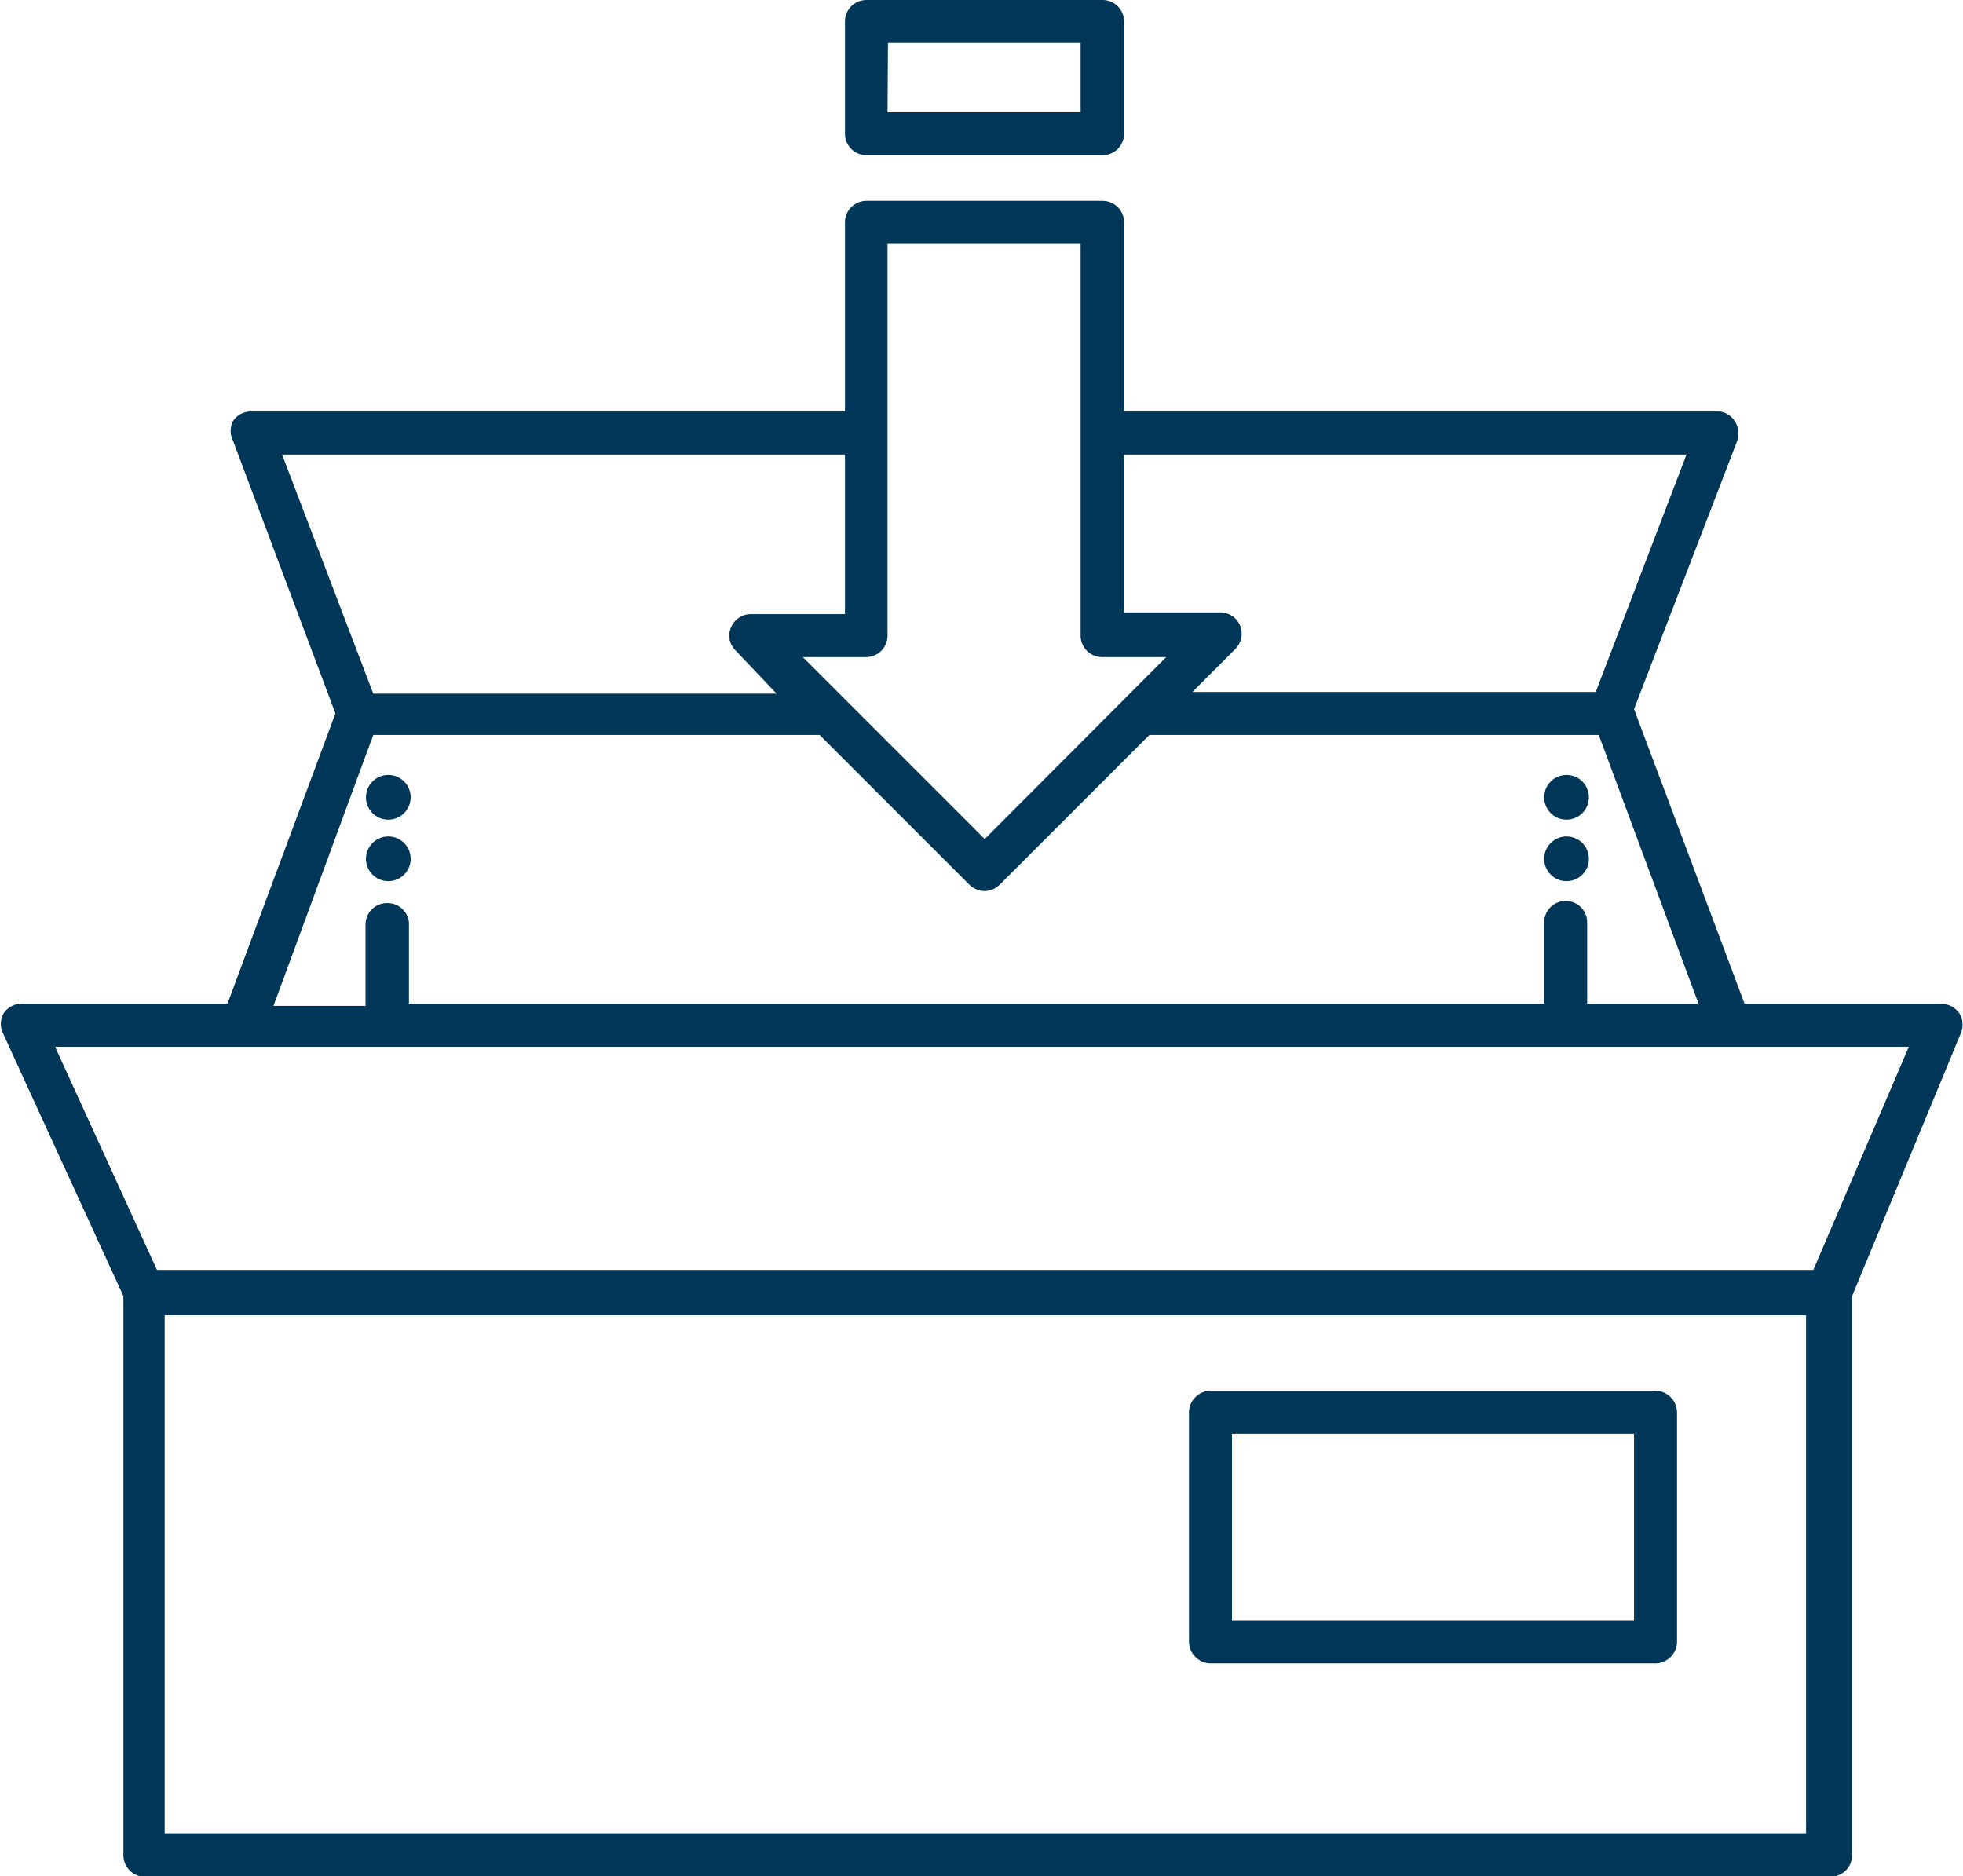 <svg xmlns="http://www.w3.org/2000/svg" viewBox="0 0 45.65 43.63"><defs><style>.cls-1{fill:#003758;}</style></defs><g id="Layer_2" data-name="Layer 2"><g id="Laag_1" data-name="Laag 1"><circle class="cls-1" cx="9.03" cy="18.54" r="0.52"/><circle class="cls-1" cx="9.03" cy="19.97" r="0.52"/><circle class="cls-1" cx="36.43" cy="18.54" r="0.52"/><circle class="cls-1" cx="36.43" cy="19.97" r="0.52"/><path class="cls-1" d="M25.64,3.61H20.15a.5.5,0,0,1-.5-.5V.5a.5.5,0,0,1,.5-.5h5.49a.5.5,0,0,1,.5.5V3.11A.5.5,0,0,1,25.64,3.61Zm-5-1h4.49V1H20.65Z"/><path class="cls-1" d="M45.57,23.57a.52.52,0,0,0-.42-.23H40.57L38,16.49l2.4-6.24a.53.53,0,0,0-.06-.46A.49.49,0,0,0,40,9.57H26.14V5.17a.5.5,0,0,0-.5-.5H20.15a.5.5,0,0,0-.5.5v4.4H5.83a.49.49,0,0,0-.41.22.5.5,0,0,0,0,.46L7.8,16.59,5.29,23.34H.5a.5.5,0,0,0-.42.23.51.51,0,0,0,0,.48l2.79,6.09v13a.5.5,0,0,0,.5.5h39.2a.5.5,0,0,0,.5-.5v-13L45.61,24A.52.52,0,0,0,45.57,23.57Zm-19.43-13H39.22l-2.11,5.52H27.73l1-1a.51.51,0,0,0,.11-.54.5.5,0,0,0-.47-.31H26.14Zm-6,4.71a.5.5,0,0,0,.5-.5V5.67h4.49v9.11a.5.5,0,0,0,.5.5h1.49L22.9,19.51l-4.23-4.23ZM6.56,10.57H19.65v3.71H17.46a.5.5,0,0,0-.46.31.48.48,0,0,0,.11.54l.95,1H8.68Zm2.12,6.52H19.06l3.48,3.48a.53.53,0,0,0,.36.15.51.51,0,0,0,.35-.15l3.48-3.48H37.18l2.32,6.25H36.91V21.45a.5.5,0,0,0-.5-.5.5.5,0,0,0-.5.5v1.89H9.51V21.45A.5.5,0,0,0,9,21a.5.5,0,0,0-.5.5v1.89H6.36ZM42,42.63H3.83V30.58H42Zm.17-13.1H3.65L1.28,24.34H44.39Z"/><path class="cls-1" d="M38.5,38.68H28.15a.51.51,0,0,1-.5-.5V32.84a.51.51,0,0,1,.5-.5H38.5a.51.51,0,0,1,.5.5v5.34A.51.51,0,0,1,38.5,38.68Zm-9.85-1H38V33.34H28.65Z"/></g></g></svg>